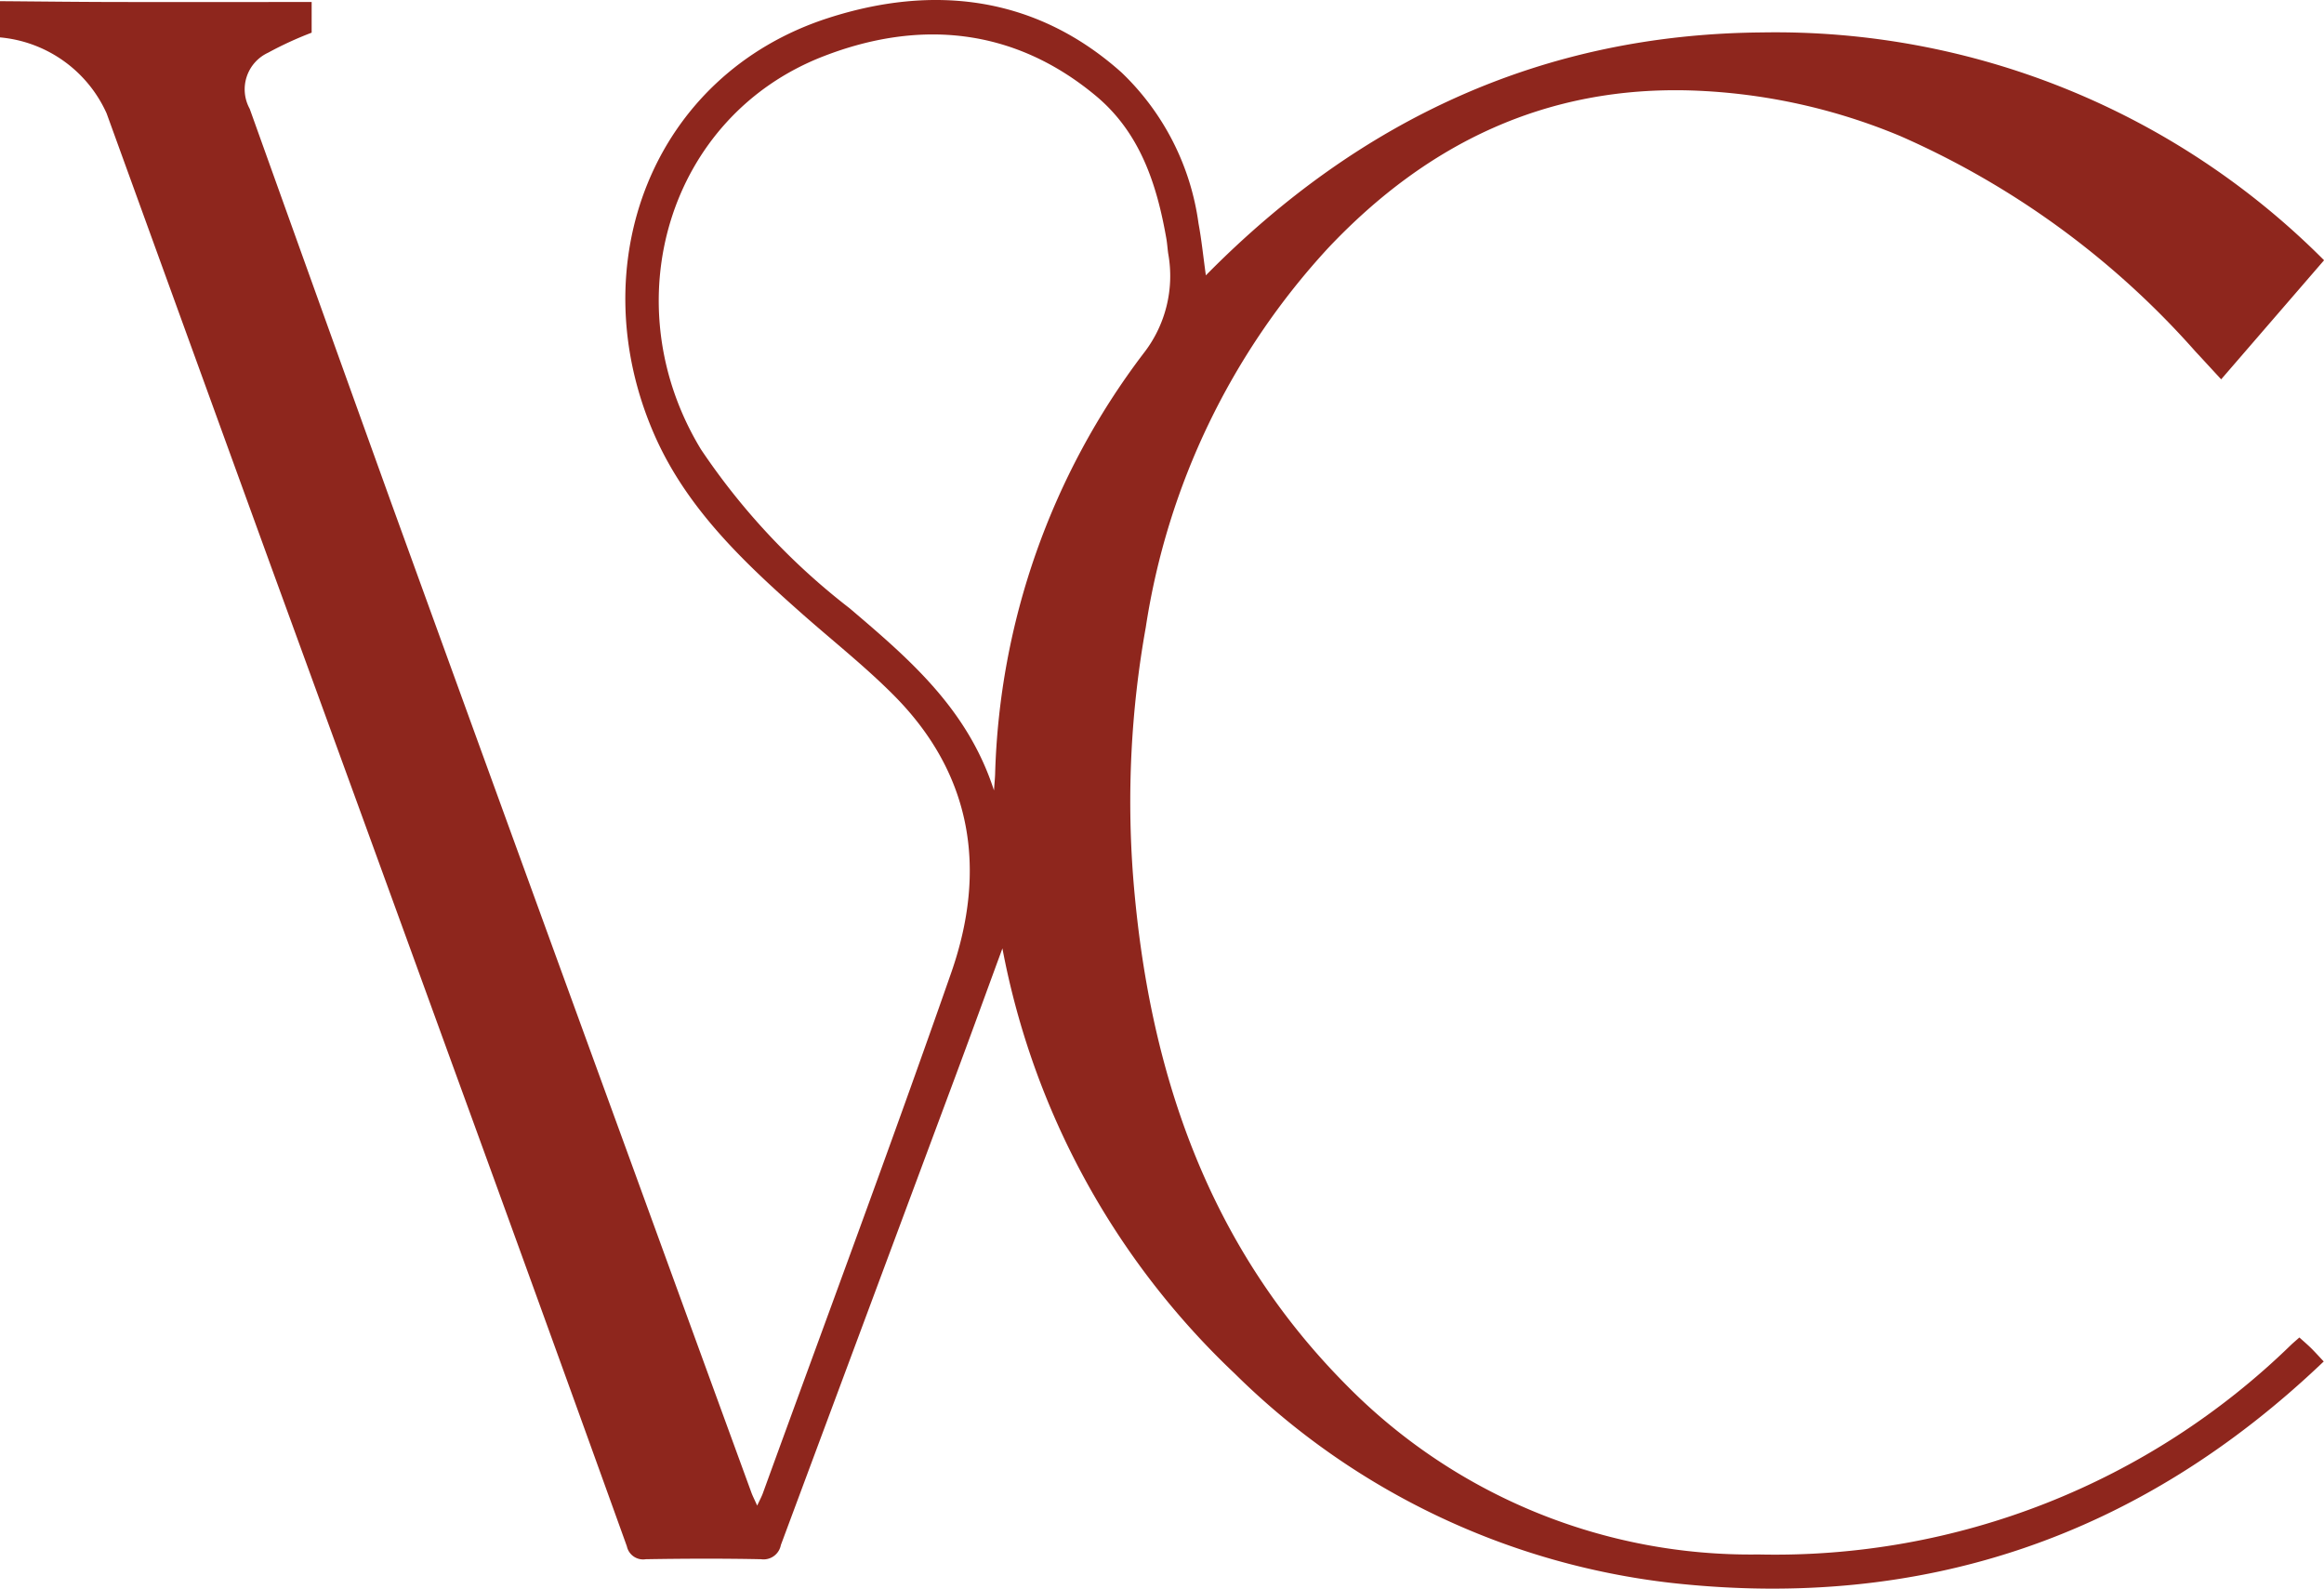 <?xml version="1.0" encoding="UTF-8"?> <svg xmlns="http://www.w3.org/2000/svg" width="115.816" height="79.161" viewBox="0 0 115.816 79.161"><path id="Path_180" data-name="Path 180" d="M0,.058C2.078.074,4.155.1,6.233.1c2.791.008,5.582,0,8.372,0h.926V1.628a17.725,17.725,0,0,0-2.174,1,2.009,2.009,0,0,0-.913,2.793q3.506,9.785,7.028,19.565,5.984,16.506,12,33,2.981,8.191,5.972,16.378c.065.177.153.346.29.653.125-.271.219-.44.284-.619,3.14-8.641,6.356-17.256,9.387-25.936,1.773-5.08,1.083-9.839-2.844-13.8-1.459-1.47-3.1-2.76-4.652-4.136-2.9-2.567-5.7-5.226-7.293-8.851C28.9,13.2,32.5,3.722,41.286.894c5.19-1.671,10.3-1.127,14.605,2.717a12.777,12.777,0,0,1,3.837,7.523c.15.8.231,1.617.366,2.585C67.763,5.936,76.917,1.7,87.819,1.616a38.57,38.57,0,0,1,28,11.351L110.691,18.9c-.472-.51-.873-.95-1.28-1.385a42.352,42.352,0,0,0-14.72-10.74A29.535,29.535,0,0,0,84.346,4.51C77.06,4.266,71.12,7.14,66.2,12.345a35.8,35.8,0,0,0-9.1,18.908,49.238,49.238,0,0,0-.626,12.494c.763,9.575,3.7,18.3,10.628,25.271a28.243,28.243,0,0,0,20.531,8.433,36.853,36.853,0,0,0,26.533-10.435c.118-.112.243-.216.423-.377.2.182.4.351.586.534s.369.388.627.662Q102.077,80.942,83.316,78.871A36.882,36.882,0,0,1,61.531,68.437,39.125,39.125,0,0,1,49.955,47.254c-.785,2.137-1.561,4.277-2.356,6.41q-4.344,11.658-8.685,23.317a.877.877,0,0,1-.986.707c-1.914-.039-3.83-.032-5.745,0a.829.829,0,0,1-.944-.646Q26.9,64.988,22.511,52.952q-4.5-12.384-9.017-24.764Q9.4,16.919,5.312,5.646A6.459,6.459,0,0,0,0,1.863ZM49.535,39.383c.031-.432.049-.613.056-.795a36.3,36.3,0,0,1,7.387-20.968,6.259,6.259,0,0,0,1.237-5c-.033-.244-.048-.49-.09-.732-.475-2.713-1.312-5.278-3.511-7.111C50.515,1.363,45.8.961,41.048,2.8,33.3,5.791,30.511,15.112,34.931,22.388a33.712,33.712,0,0,0,7.41,7.92c2.936,2.5,5.877,4.991,7.194,9.075" transform="translate(0 0)" fill="#8e261d"></path></svg> 